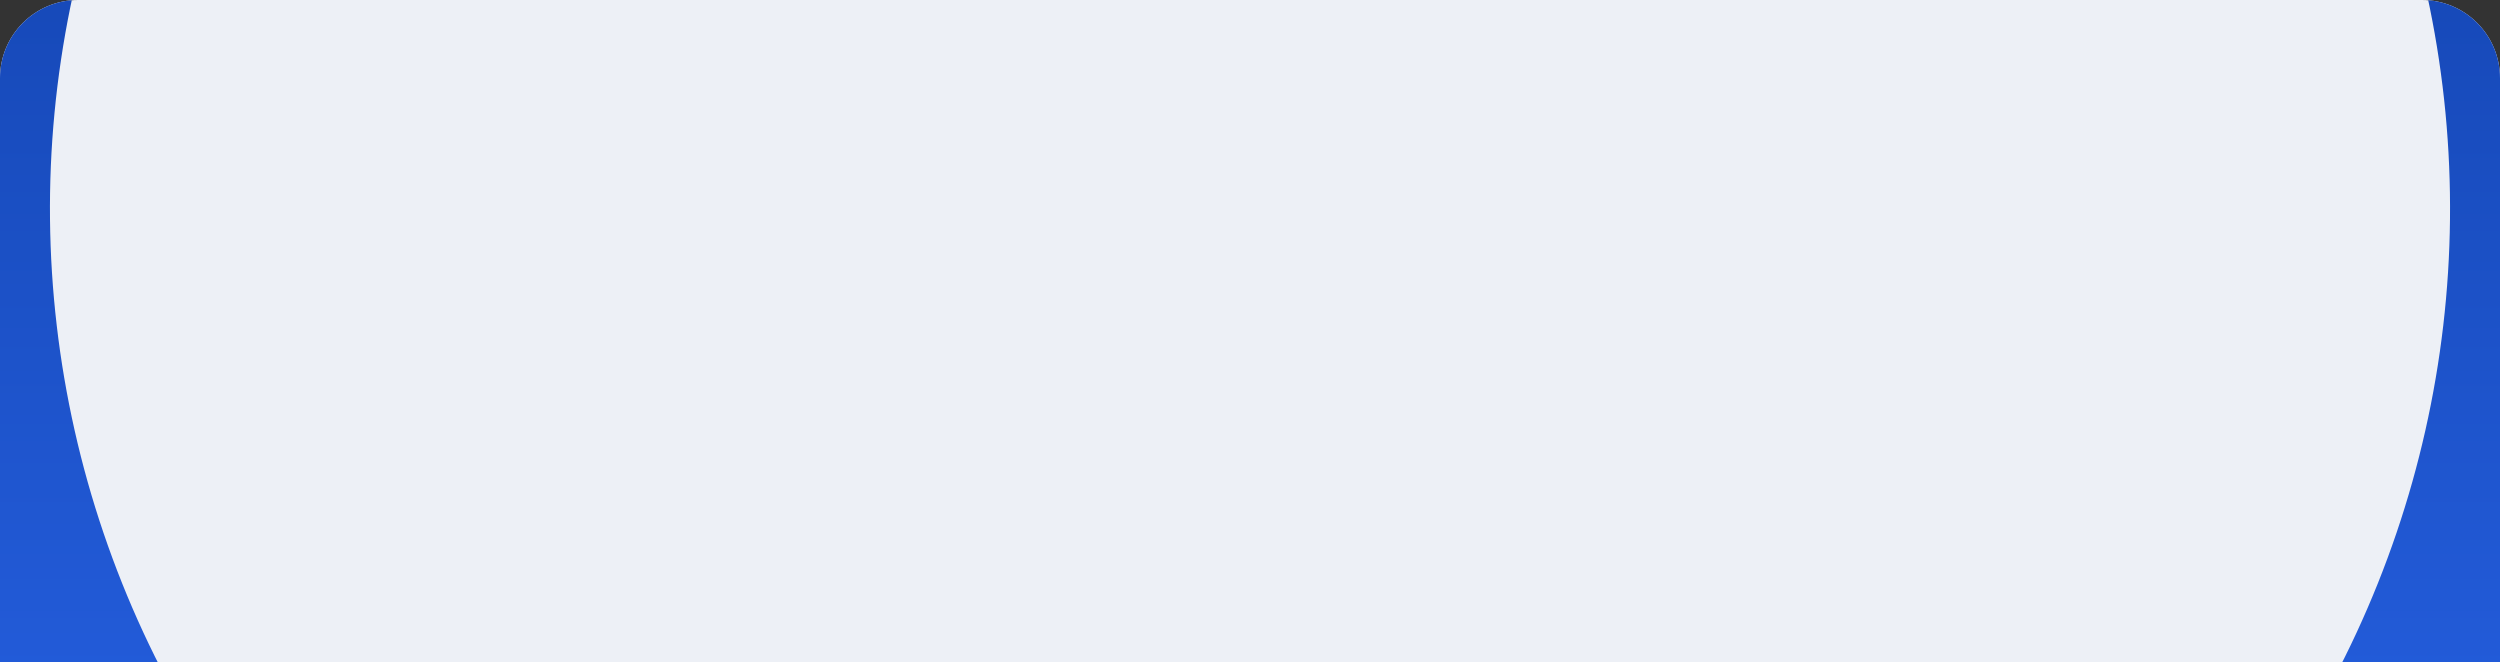 <?xml version="1.0" encoding="UTF-8"?> <svg xmlns="http://www.w3.org/2000/svg" width="1280" height="339" viewBox="0 0 1280 339" fill="none"><rect x="0" y="0" width="1280" height="339" fill="#333333" stroke="none"/><g clip-path="url(#clip0_89_60)"><path d="M0 40C0 17.909 17.909 0 40 0H1240C1262.09 0 1280 17.909 1280 40V339H0V40Z" fill="#EDF0F6"></path><path d="M1173 385.5L1180.7 372.688C1257.17 245.442 1275.13 91.428 1230 -50L1445 -42V385.5H1173Z" fill="url(#paint0_linear_89_60)"></path><path d="M107 385.5L99.3 372.688C22.834 245.442 4.87 91.428 50 -50L-165 -42V385.5H107Z" fill="url(#paint1_linear_89_60)"></path></g><defs><linearGradient id="paint0_linear_89_60" x1="1309" y1="-50" x2="1309" y2="385.5" gradientUnits="userSpaceOnUse"><stop stop-color="#1547B5"></stop><stop offset="1" stop-color="#245DDC"></stop></linearGradient><linearGradient id="paint1_linear_89_60" x1="-29" y1="-50" x2="-29" y2="385.5" gradientUnits="userSpaceOnUse"><stop stop-color="#1547B5"></stop><stop offset="1" stop-color="#245DDC"></stop></linearGradient><clipPath id="clip0_89_60"><path d="M0 40C0 17.909 17.909 0 40 0H1240C1262.09 0 1280 17.909 1280 40V339H0V40Z" fill="white"></path></clipPath></defs></svg> 